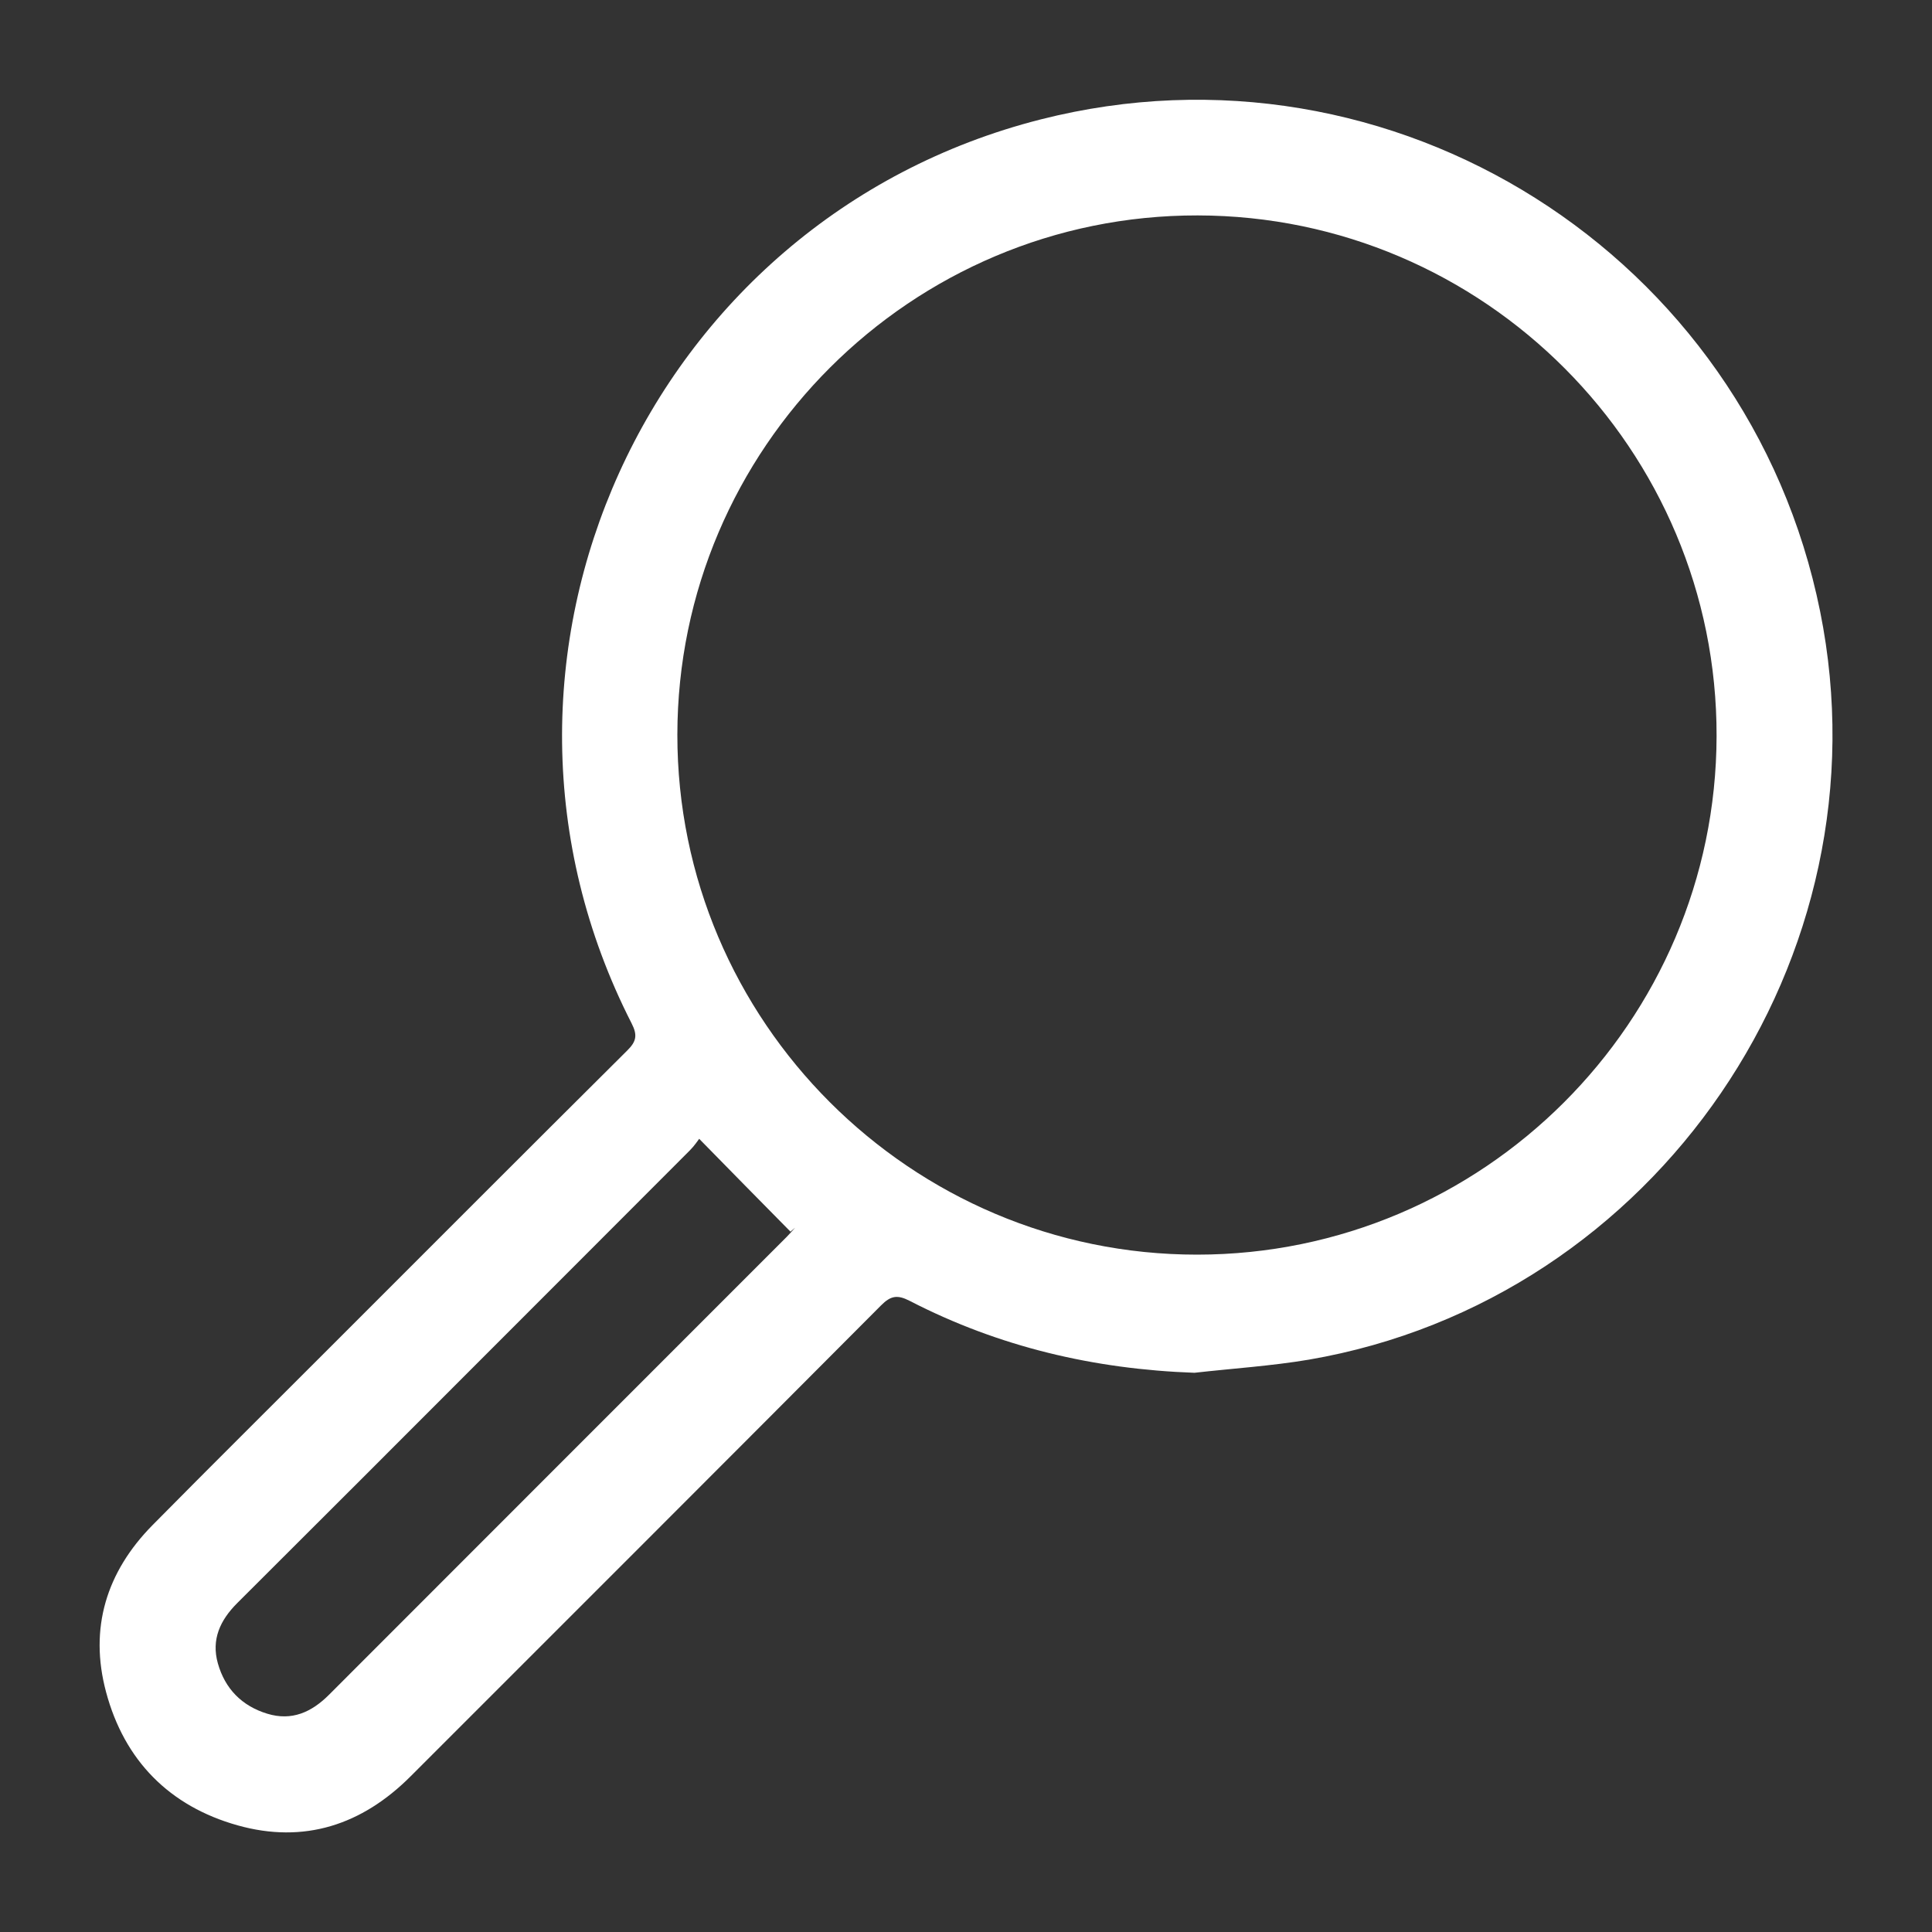 <?xml version="1.0" encoding="utf-8"?>
<!-- Generator: Adobe Illustrator 28.3.0, SVG Export Plug-In . SVG Version: 6.00 Build 0)  -->
<svg version="1.1" id="Livello_1" xmlns="http://www.w3.org/2000/svg" xmlns:xlink="http://www.w3.org/1999/xlink" x="0px" y="0px"
	 viewBox="0 0 200 200" style="enable-background:new 0 0 200 200;" xml:space="preserve">
<rect x="0" y="0" width="200" height="200" fill="#333333" stroke="none"/>
<style type="text/css">
	.st0{fill:#FFFFFF;}
</style>
<path class="st0" d="M123.65,142.11c-10.4-0.37-20.24-2.68-29.47-7.44c-1.28-0.66-1.97-0.55-2.98,0.47
	c-16.21,16.28-32.46,32.51-48.7,48.75c-5.03,5.03-11.02,7-17.9,5.07c-7.06-1.98-11.73-6.72-13.62-13.8
	c-1.77-6.6,0.03-12.44,4.82-17.29c6.08-6.16,12.23-12.25,18.34-18.37c10.26-10.26,20.5-20.52,30.79-30.75
	c0.95-0.94,1.08-1.59,0.45-2.82c-19.14-37.51,1.57-83.21,42.36-93.57c36.41-9.25,73.23,13.99,80.68,50.94
	c7.23,35.83-16.95,71.27-52.92,77.45C131.58,141.41,127.6,141.66,123.65,142.11z M70.12,76.06c-0.02,29.65,24.16,53.83,53.81,53.82
	c29.59-0.01,53.7-24.08,53.77-53.67c0.07-29.66-24.05-53.87-53.72-53.91C94.33,22.25,70.14,46.4,70.12,76.06z M72.38,117.89
	c-0.11,0.14-0.49,0.72-0.97,1.2c-6.99,7.01-13.99,14-20.98,21c-8.62,8.63-17.24,17.26-25.88,25.87c-1.76,1.76-2.69,3.76-2,6.22
	c0.74,2.64,2.49,4.42,5.11,5.22c2.54,0.78,4.59-0.15,6.4-1.96c15.79-15.81,31.59-31.6,47.38-47.4c0.3-0.3,0.58-0.63,0.87-0.95
	c-0.16,0.14-0.32,0.27-0.48,0.41C78.74,124.37,75.65,121.23,72.38,117.89z"/>
</svg>

